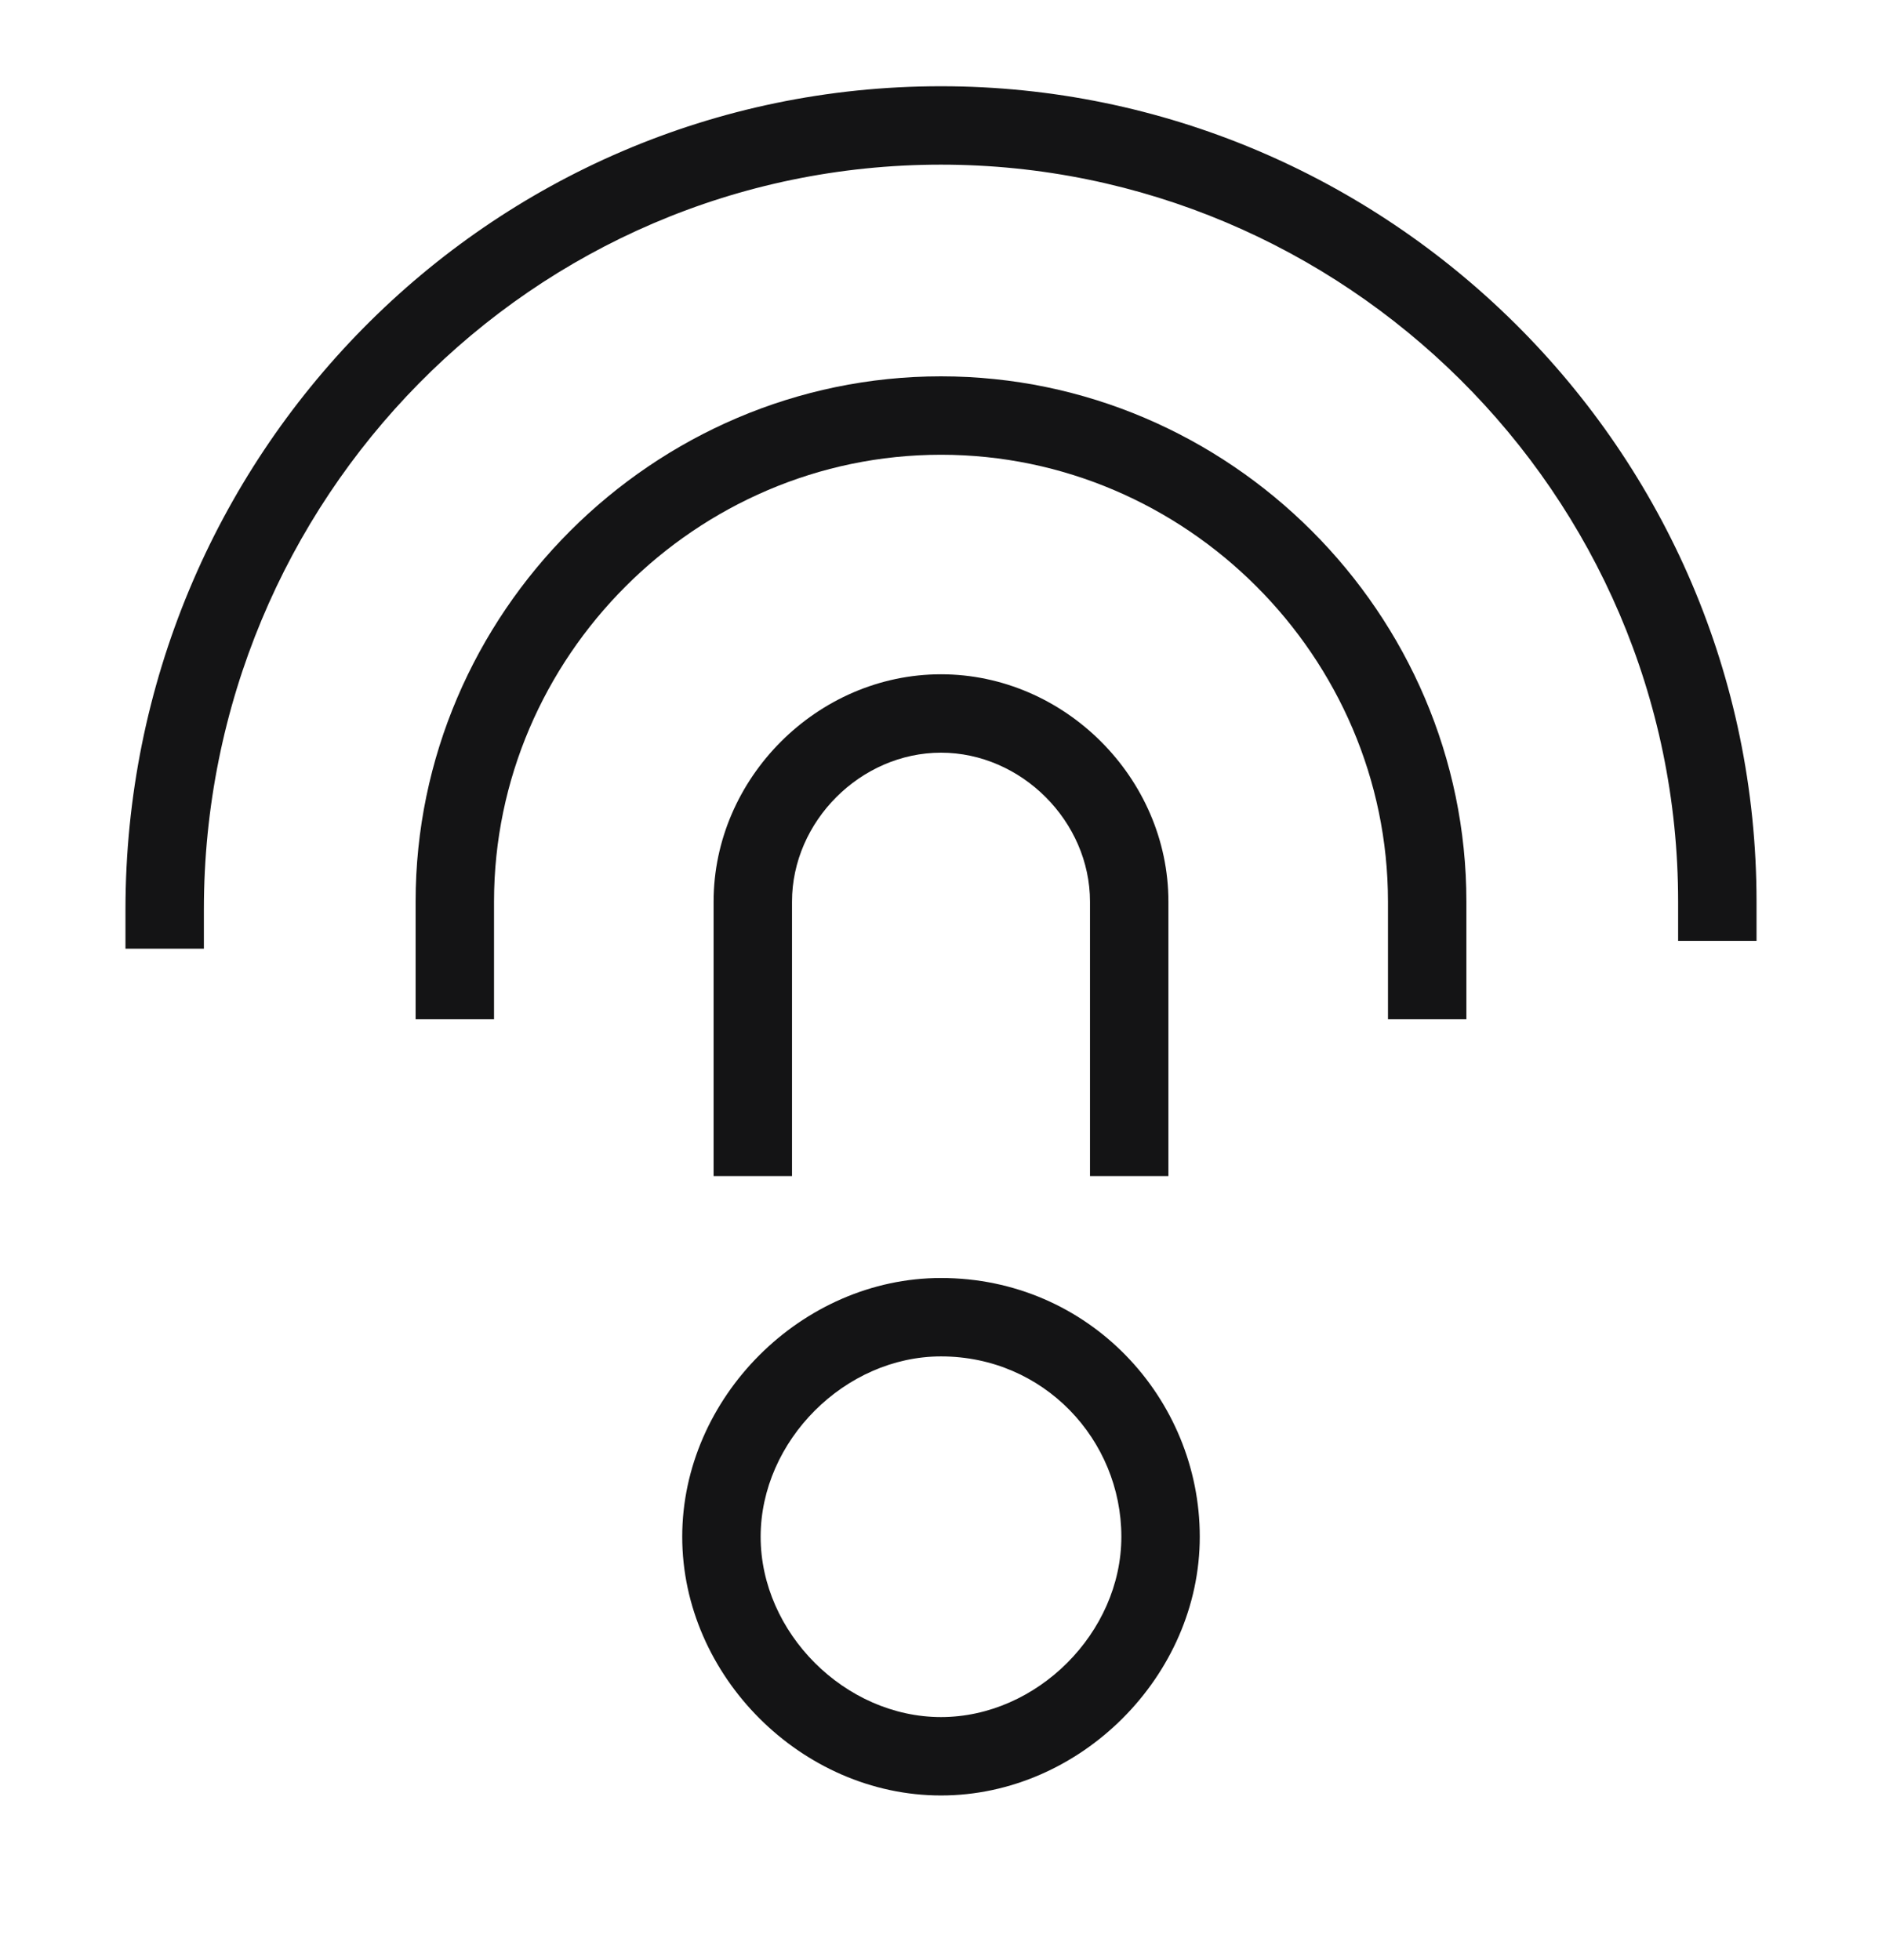 <svg width="24" height="25" viewBox="0 0 24 25" fill="none" xmlns="http://www.w3.org/2000/svg">
<path fill-rule="evenodd" clip-rule="evenodd" d="M1.6 11.6C1.6 5.831 6.217 1.1 12 1.1C17.673 1.1 22.4 5.721 22.4 11.5V12H21.4V11.5C21.4 6.28 17.127 2.1 12 2.1C6.783 2.1 2.6 6.37 2.6 11.6V12.1H1.6V11.6Z" fill="#141415"/>
<path fill-rule="evenodd" clip-rule="evenodd" d="M5.3 11.5C5.3 7.824 8.324 4.8 12 4.8C15.676 4.8 18.7 7.824 18.7 11.5V13H17.7V11.5C17.7 8.376 15.124 5.8 12 5.8C8.876 5.8 6.3 8.376 6.3 11.5V13H5.3V11.5Z" fill="#141415"/>
<path fill-rule="evenodd" clip-rule="evenodd" d="M9.1 11.5C9.1 9.924 10.424 8.6 12 8.6C13.576 8.6 14.9 9.924 14.9 11.5V15H13.9V11.5C13.9 10.476 13.024 9.6 12 9.6C10.976 9.6 10.1 10.476 10.1 11.5V15H9.1V11.5Z" fill="#141415"/>
<path fill-rule="evenodd" clip-rule="evenodd" d="M12 17.3C10.776 17.3 9.7 18.376 9.7 19.6C9.7 20.824 10.776 21.9 12 21.9C13.224 21.9 14.3 20.824 14.3 19.6C14.3 18.364 13.312 17.3 12 17.3ZM8.7 19.6C8.7 17.824 10.224 16.3 12 16.3C13.888 16.3 15.3 17.836 15.3 19.6C15.3 21.376 13.776 22.9 12 22.9C10.224 22.9 8.7 21.376 8.7 19.6Z" fill="#141415"/>
</svg>
